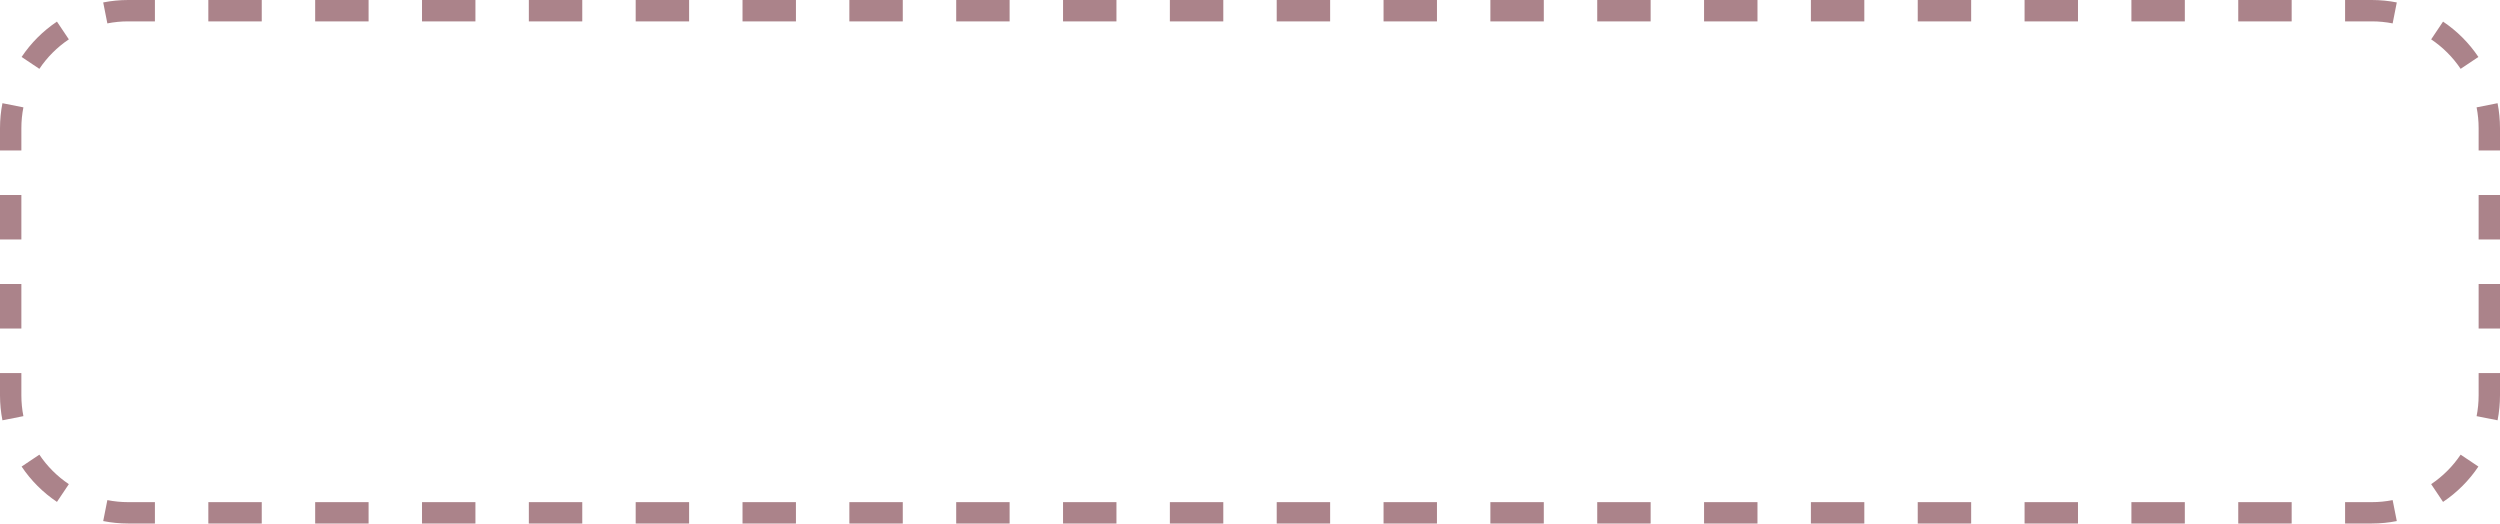 <?xml version="1.0" encoding="UTF-8"?> <svg xmlns="http://www.w3.org/2000/svg" width="936" height="196" viewBox="0 0 936 196" fill="none"> <path fill-rule="evenodd" clip-rule="evenodd" d="M58 188H48C45.329 188 42.718 187.738 40.194 187.239L38.641 195.087C41.674 195.687 44.804 196 48 196H58V188ZM25.775 181.263C21.413 178.342 17.658 174.587 14.737 170.225L8.09 174.675C11.592 179.906 16.094 184.408 21.325 187.91L25.775 181.263ZM8 56.333H0V48C0 44.804 0.313 41.674 0.913 38.641L8.761 40.194C8.262 42.718 8 45.329 8 48V56.333ZM14.737 25.775C17.658 21.413 21.413 17.658 25.775 14.737L21.325 8.09C16.094 11.592 11.592 16.094 8.09 21.325L14.737 25.775ZM40.194 8.761C42.718 8.262 45.329 8 48 8H58V0H48C44.804 0 41.674 0.313 38.641 0.913L40.194 8.761ZM878 8V0H888C891.195 0 894.326 0.313 897.359 0.913L895.806 8.761C893.282 8.262 890.671 8 888 8H878ZM910.225 14.737L914.675 8.09C919.906 11.592 924.408 16.094 927.91 21.325L921.263 25.775C918.342 21.413 914.587 17.658 910.225 14.737ZM928 139.667H936V148C936 151.195 935.687 154.326 935.087 157.359L927.239 155.806C927.738 153.282 928 150.671 928 148V139.667ZM921.263 170.225L927.91 174.675C924.408 179.906 919.906 184.408 914.675 187.91L910.225 181.263C914.587 178.342 918.342 174.587 921.263 170.225ZM78 188V196H98V188H78ZM118 188V196H138V188H118ZM158 188V196H178V188H158ZM198 188V196H218V188H198ZM238 188V196H258V188H238ZM278 188V196H298V188H278ZM318 188V196H338V188H318ZM358 188V196H378V188H358ZM398 188V196H418V188H398ZM438 188V196H458V188H438ZM478 188V196H498V188H478ZM518 188V196H538V188H518ZM558 188V196H578V188H558ZM598 188V196H618V188H598ZM638 188V196H658V188H638ZM678 188V196H698V188H678ZM718 188V196H738V188H718ZM758 188V196H778V188H758ZM798 188V196H818V188H798ZM838 188V196H858V188H838ZM878 188V196H888C891.195 196 894.326 195.687 897.359 195.087L895.806 187.239C893.282 187.738 890.671 188 888 188H878ZM928 123H936V106.333H928V123ZM928 89.667H936V73H928V89.667ZM928 56.333H936V48C936 44.804 935.687 41.674 935.087 38.641L927.239 40.194C927.738 42.718 928 45.329 928 48V56.333ZM858 8V0H838V8H858ZM818 8V0H798V8H818ZM778 8V0H758V8H778ZM738 8V0H718V8H738ZM698 8V0H678V8H698ZM658 8V0H638V8H658ZM618 8V0H598V8H618ZM578 8V0H558V8H578ZM538 8V0H518V8H538ZM498 8V0H478V8H498ZM458 8V0H438V8H458ZM418 8V0H398V8H418ZM378 8V0H358V8H378ZM338 8V0H318V8H338ZM298 8V0H278V8H298ZM258 8V0H238V8H258ZM218 8V0H198V8H218ZM178 8V0H158V8H178ZM138 8V0H118V8H138ZM98 8V0H78V8H98ZM8 73H0V89.667H8V73ZM8 106.333H0V123H8V106.333ZM8 139.667H0V148C0 151.195 0.313 154.326 0.913 157.359L8.761 155.806C8.262 153.282 8 150.671 8 148V139.667Z" fill="#AB838A"></path> </svg> 